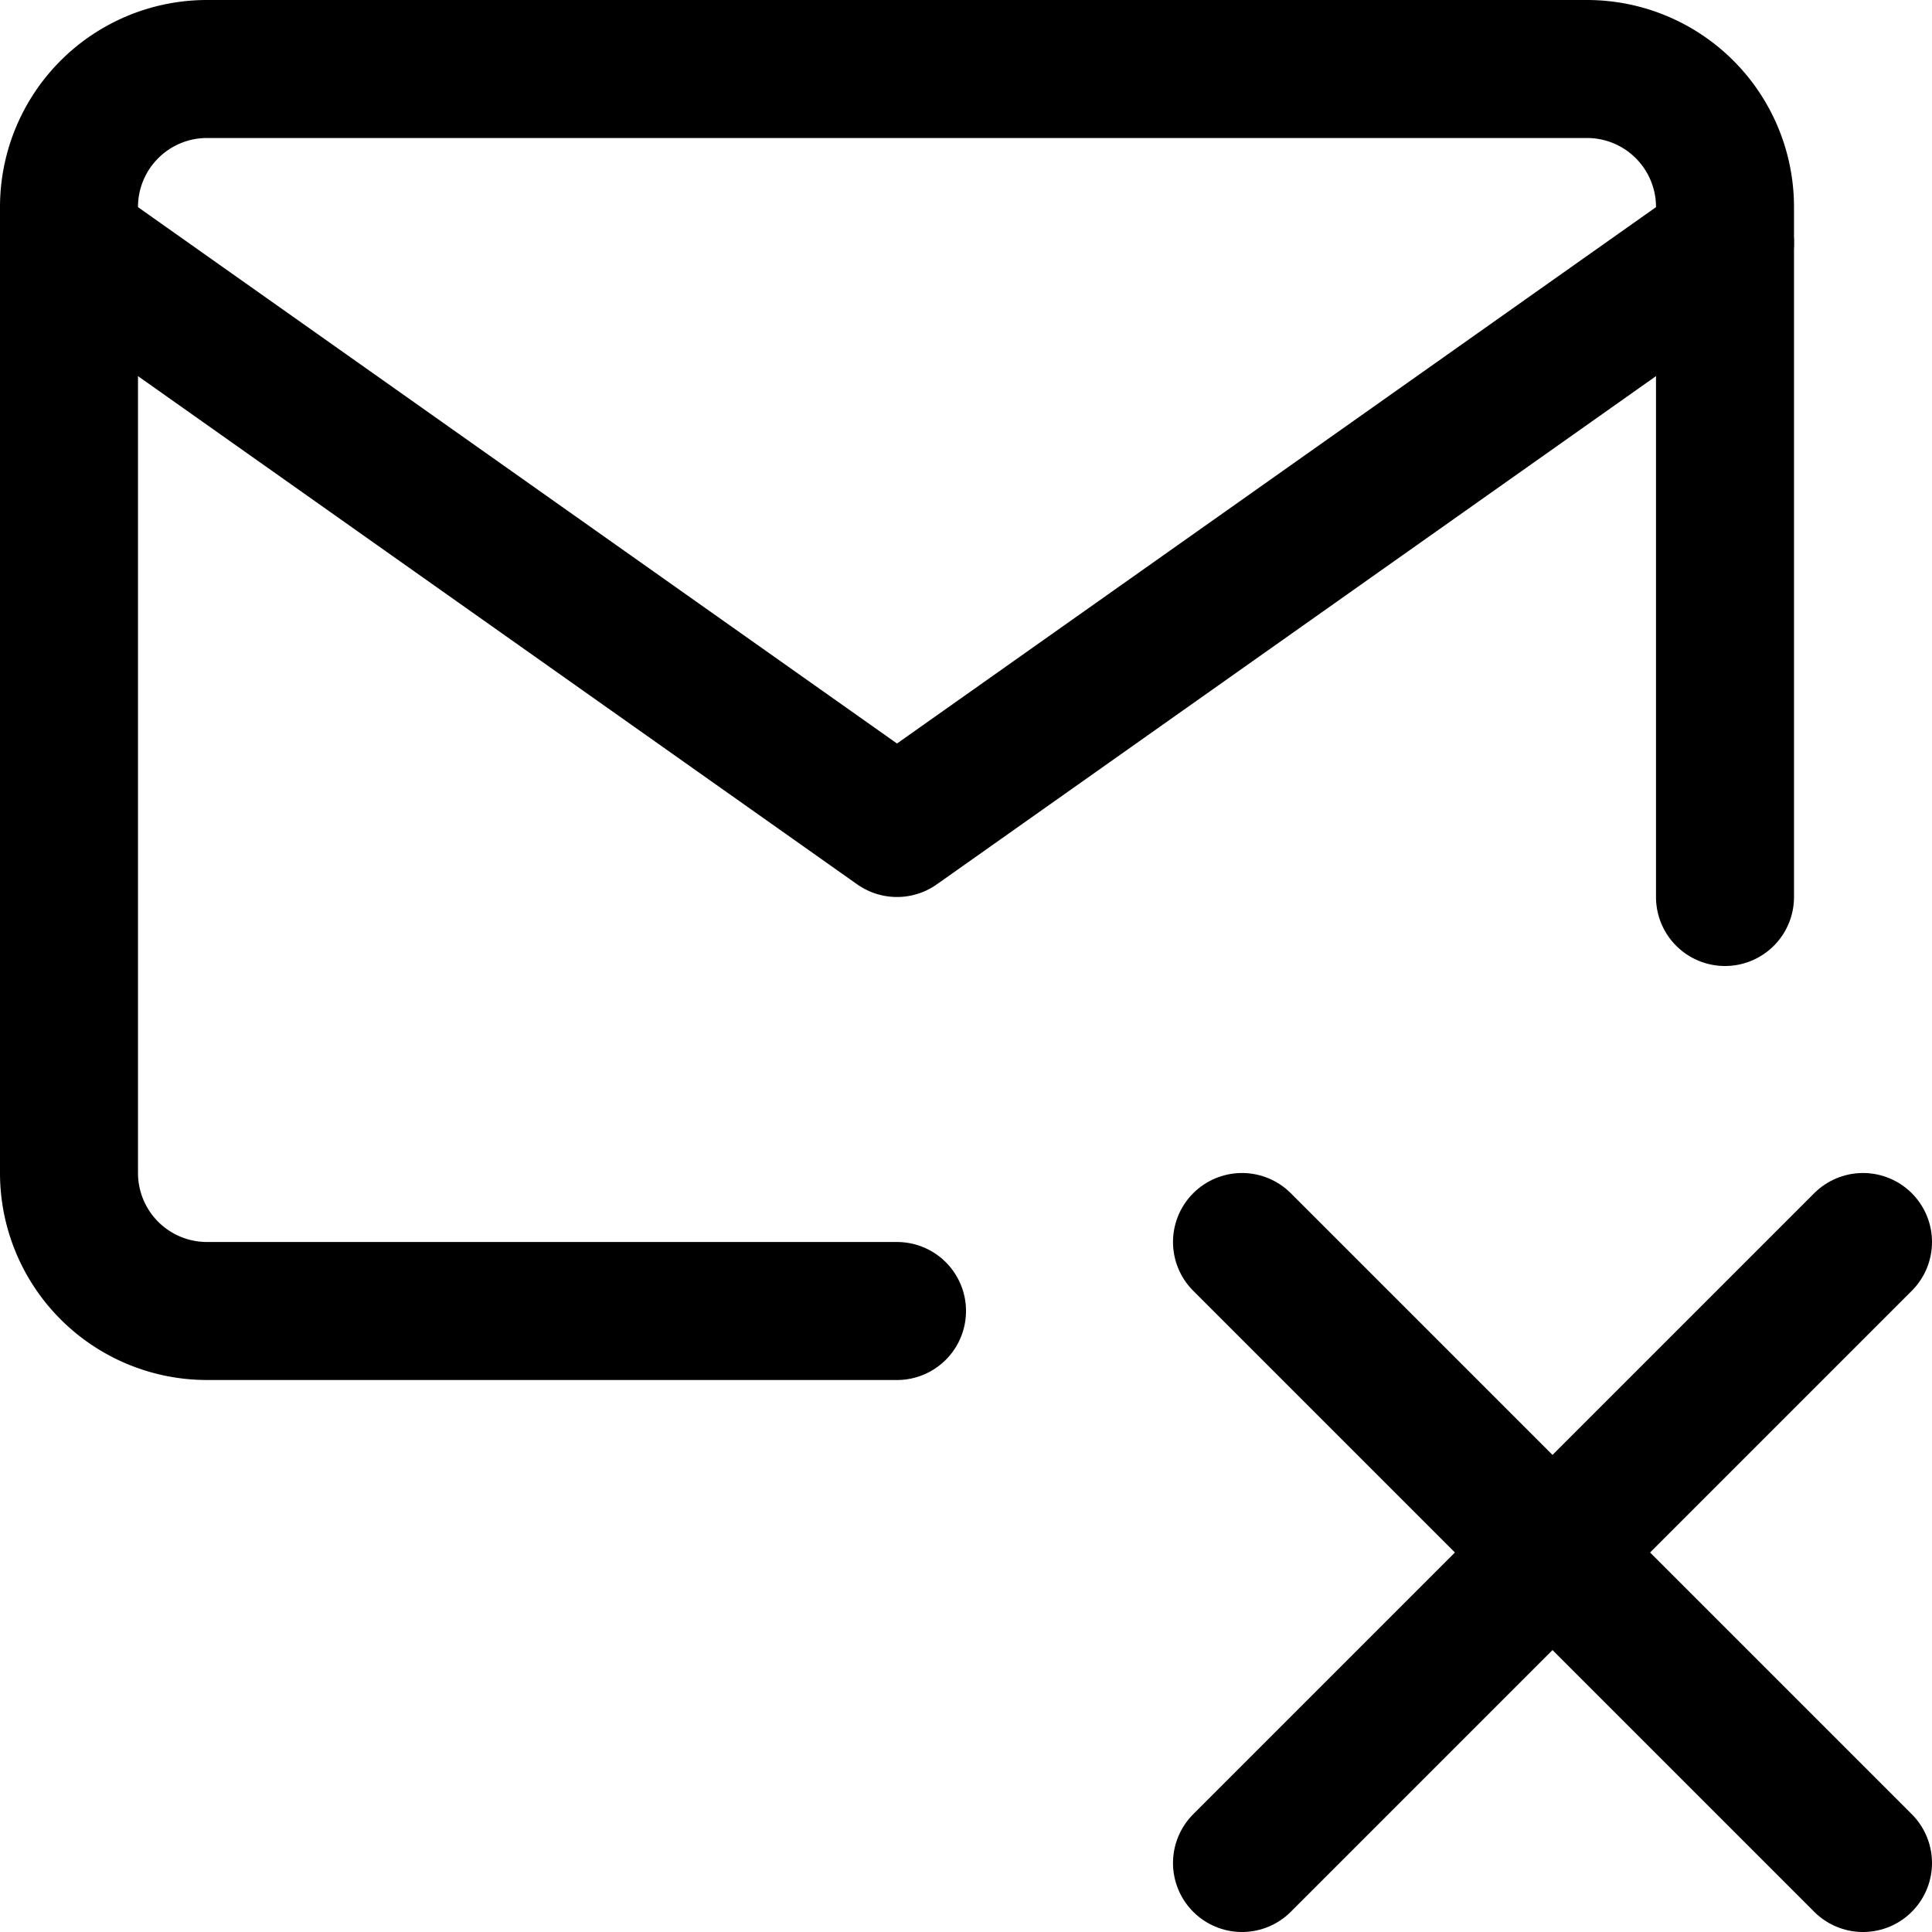 <svg xmlns="http://www.w3.org/2000/svg" viewBox="0 0 14 14">
  
<g transform="matrix(1,0,0,1,0,0)"><g>
    <line x1="13.5" y1="9" x2="9" y2="13.5" style="fill: none;stroke: #000000;stroke-linecap: round;stroke-linejoin: round"></line>
    <line x1="9" y1="9" x2="13.5" y2="13.5" style="fill: none;stroke: #000000;stroke-linecap: round;stroke-linejoin: round"></line>
    <g>
      <path d="M6.5,9.5h-5a1,1,0,0,1-1-1v-7a1,1,0,0,1,1-1h10a1,1,0,0,1,1,1v5" style="fill: none;stroke: #000000;stroke-linecap: round;stroke-linejoin: round"></path>
      <polyline points="0.5 1.76 6.5 6 12.5 1.76" style="fill: none;stroke: #000000;stroke-linecap: round;stroke-linejoin: round"></polyline>
    </g>
  </g></g></svg>